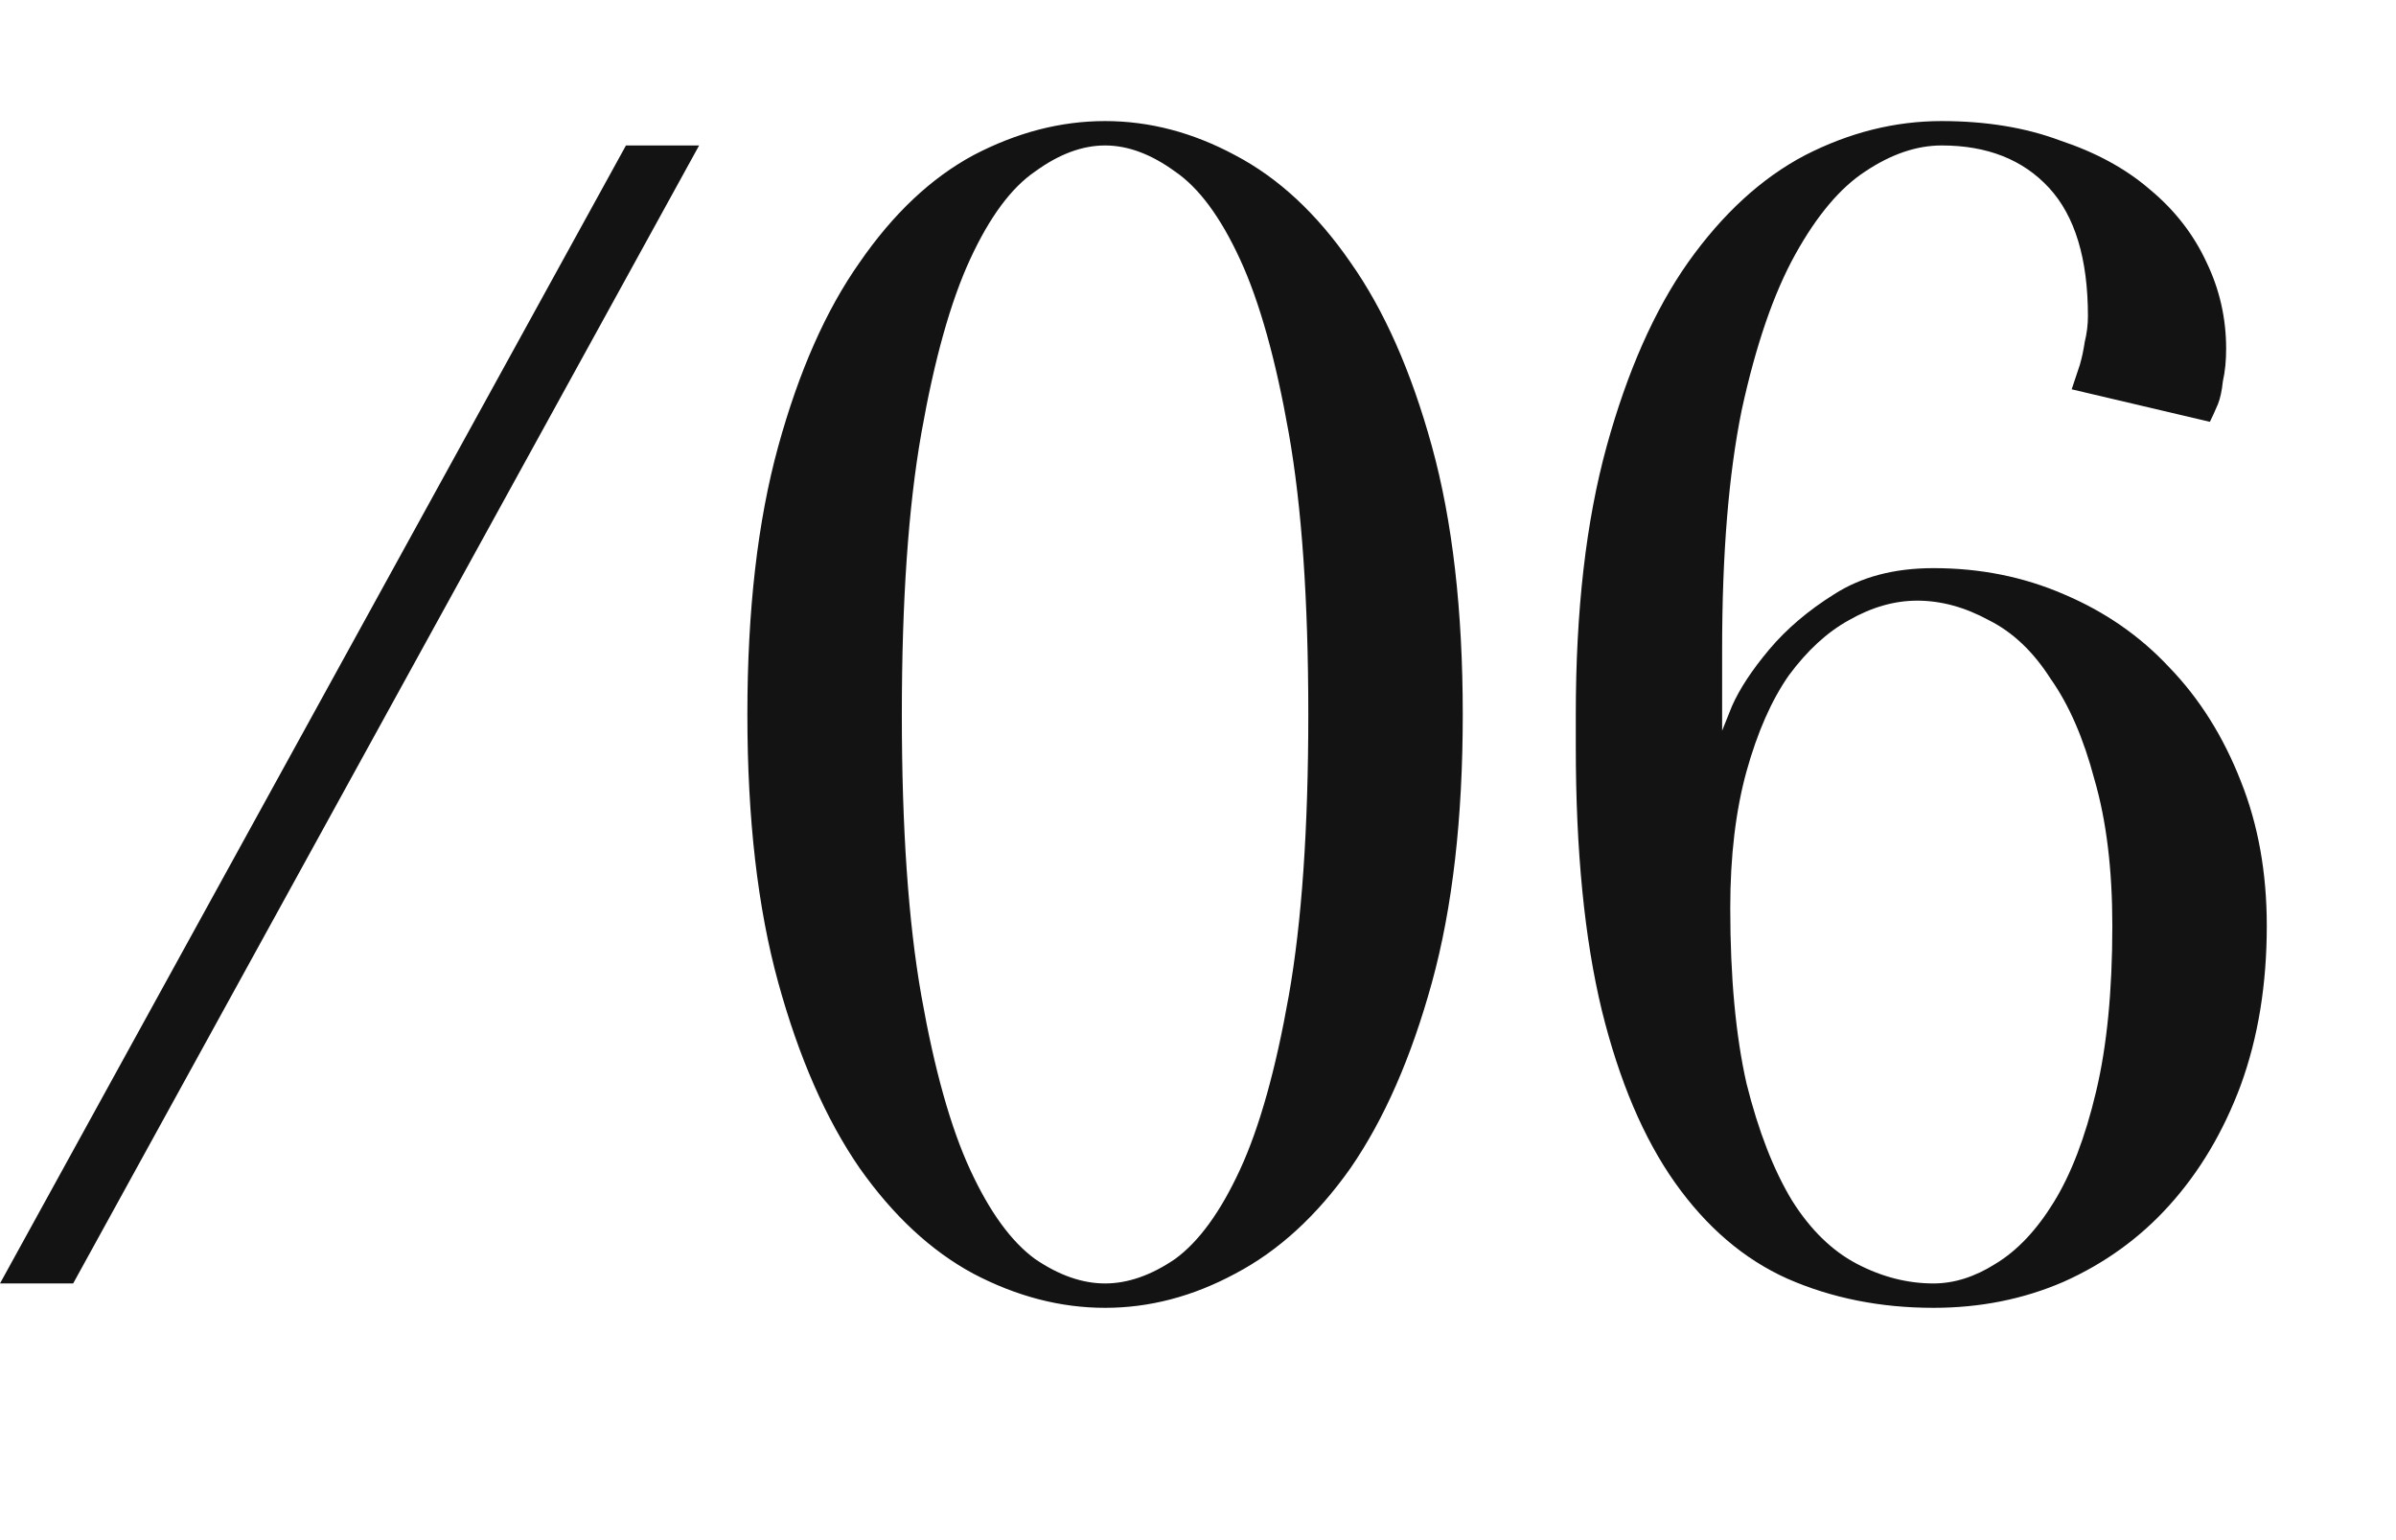 <?xml version="1.0" encoding="UTF-8"?> <svg xmlns="http://www.w3.org/2000/svg" width="28" height="18" viewBox="0 0 28 18" fill="none"><path d="M7.315 1.7H8.17L0.855 15H0L7.315 1.7ZM15.289 8.35C15.289 7.02 15.213 5.924 15.061 5.063C14.909 4.202 14.719 3.524 14.491 3.03C14.263 2.536 14.01 2.194 13.731 2.004C13.452 1.801 13.18 1.7 12.914 1.7C12.648 1.7 12.376 1.801 12.097 2.004C11.818 2.194 11.565 2.536 11.337 3.03C11.109 3.524 10.919 4.202 10.767 5.063C10.615 5.924 10.539 7.02 10.539 8.35C10.539 9.68 10.615 10.776 10.767 11.637C10.919 12.498 11.109 13.176 11.337 13.67C11.565 14.164 11.818 14.512 12.097 14.715C12.376 14.905 12.648 15 12.914 15C13.18 15 13.452 14.905 13.731 14.715C14.01 14.512 14.263 14.164 14.491 13.67C14.719 13.176 14.909 12.498 15.061 11.637C15.213 10.776 15.289 9.68 15.289 8.35ZM17.094 8.35C17.094 9.566 16.974 10.611 16.733 11.485C16.492 12.359 16.176 13.081 15.783 13.651C15.39 14.208 14.941 14.62 14.434 14.886C13.94 15.152 13.433 15.285 12.914 15.285C12.395 15.285 11.882 15.152 11.375 14.886C10.881 14.62 10.438 14.208 10.045 13.651C9.652 13.081 9.336 12.359 9.095 11.485C8.854 10.611 8.734 9.566 8.734 8.35C8.734 7.134 8.854 6.089 9.095 5.215C9.336 4.341 9.652 3.625 10.045 3.068C10.438 2.498 10.881 2.08 11.375 1.814C11.882 1.548 12.395 1.415 12.914 1.415C13.433 1.415 13.94 1.548 14.434 1.814C14.941 2.08 15.39 2.498 15.783 3.068C16.176 3.625 16.492 4.341 16.733 5.215C16.974 6.089 17.094 7.134 17.094 8.35ZM24.685 10.82C24.685 10.161 24.616 9.591 24.476 9.11C24.349 8.629 24.178 8.236 23.963 7.932C23.761 7.615 23.52 7.387 23.241 7.248C22.962 7.096 22.684 7.02 22.405 7.02C22.139 7.02 21.873 7.096 21.607 7.248C21.354 7.387 21.119 7.603 20.904 7.894C20.701 8.185 20.537 8.559 20.41 9.015C20.284 9.471 20.22 10.003 20.22 10.611C20.22 11.422 20.284 12.106 20.41 12.663C20.549 13.22 20.727 13.676 20.942 14.031C21.157 14.373 21.411 14.62 21.702 14.772C21.994 14.924 22.291 15 22.595 15C22.836 15 23.076 14.924 23.317 14.772C23.57 14.62 23.799 14.379 24.001 14.05C24.204 13.721 24.369 13.29 24.495 12.758C24.622 12.226 24.685 11.58 24.685 10.82ZM18.415 8.35C18.415 7.134 18.535 6.089 18.776 5.215C19.017 4.341 19.334 3.625 19.726 3.068C20.131 2.498 20.587 2.08 21.094 1.814C21.613 1.548 22.145 1.415 22.69 1.415C23.209 1.415 23.672 1.491 24.077 1.643C24.495 1.782 24.843 1.972 25.122 2.213C25.413 2.454 25.635 2.739 25.787 3.068C25.939 3.385 26.015 3.72 26.015 4.075C26.015 4.214 26.003 4.341 25.977 4.455C25.965 4.569 25.945 4.658 25.92 4.721C25.882 4.81 25.851 4.879 25.825 4.93L24.21 4.55L24.305 4.265C24.331 4.176 24.349 4.088 24.362 3.999C24.387 3.898 24.4 3.796 24.4 3.695C24.4 3.024 24.248 2.523 23.944 2.194C23.64 1.865 23.222 1.7 22.69 1.7C22.399 1.7 22.101 1.801 21.797 2.004C21.506 2.194 21.233 2.517 20.98 2.973C20.727 3.429 20.518 4.037 20.353 4.797C20.201 5.544 20.125 6.475 20.125 7.59V8.54C20.125 8.54 20.163 8.445 20.239 8.255C20.328 8.052 20.474 7.831 20.676 7.59C20.879 7.349 21.132 7.134 21.436 6.944C21.753 6.741 22.139 6.64 22.595 6.64C23.14 6.64 23.646 6.741 24.115 6.944C24.596 7.147 25.008 7.432 25.35 7.799C25.705 8.166 25.983 8.61 26.186 9.129C26.389 9.636 26.49 10.199 26.49 10.82C26.49 11.504 26.389 12.125 26.186 12.682C25.983 13.227 25.705 13.695 25.35 14.088C25.008 14.468 24.596 14.766 24.115 14.981C23.646 15.184 23.14 15.285 22.595 15.285C21.974 15.285 21.404 15.171 20.885 14.943C20.378 14.715 19.942 14.341 19.574 13.822C19.207 13.303 18.922 12.631 18.719 11.808C18.517 10.972 18.415 9.946 18.415 8.73V8.35Z" fill="#131313"></path></svg> 